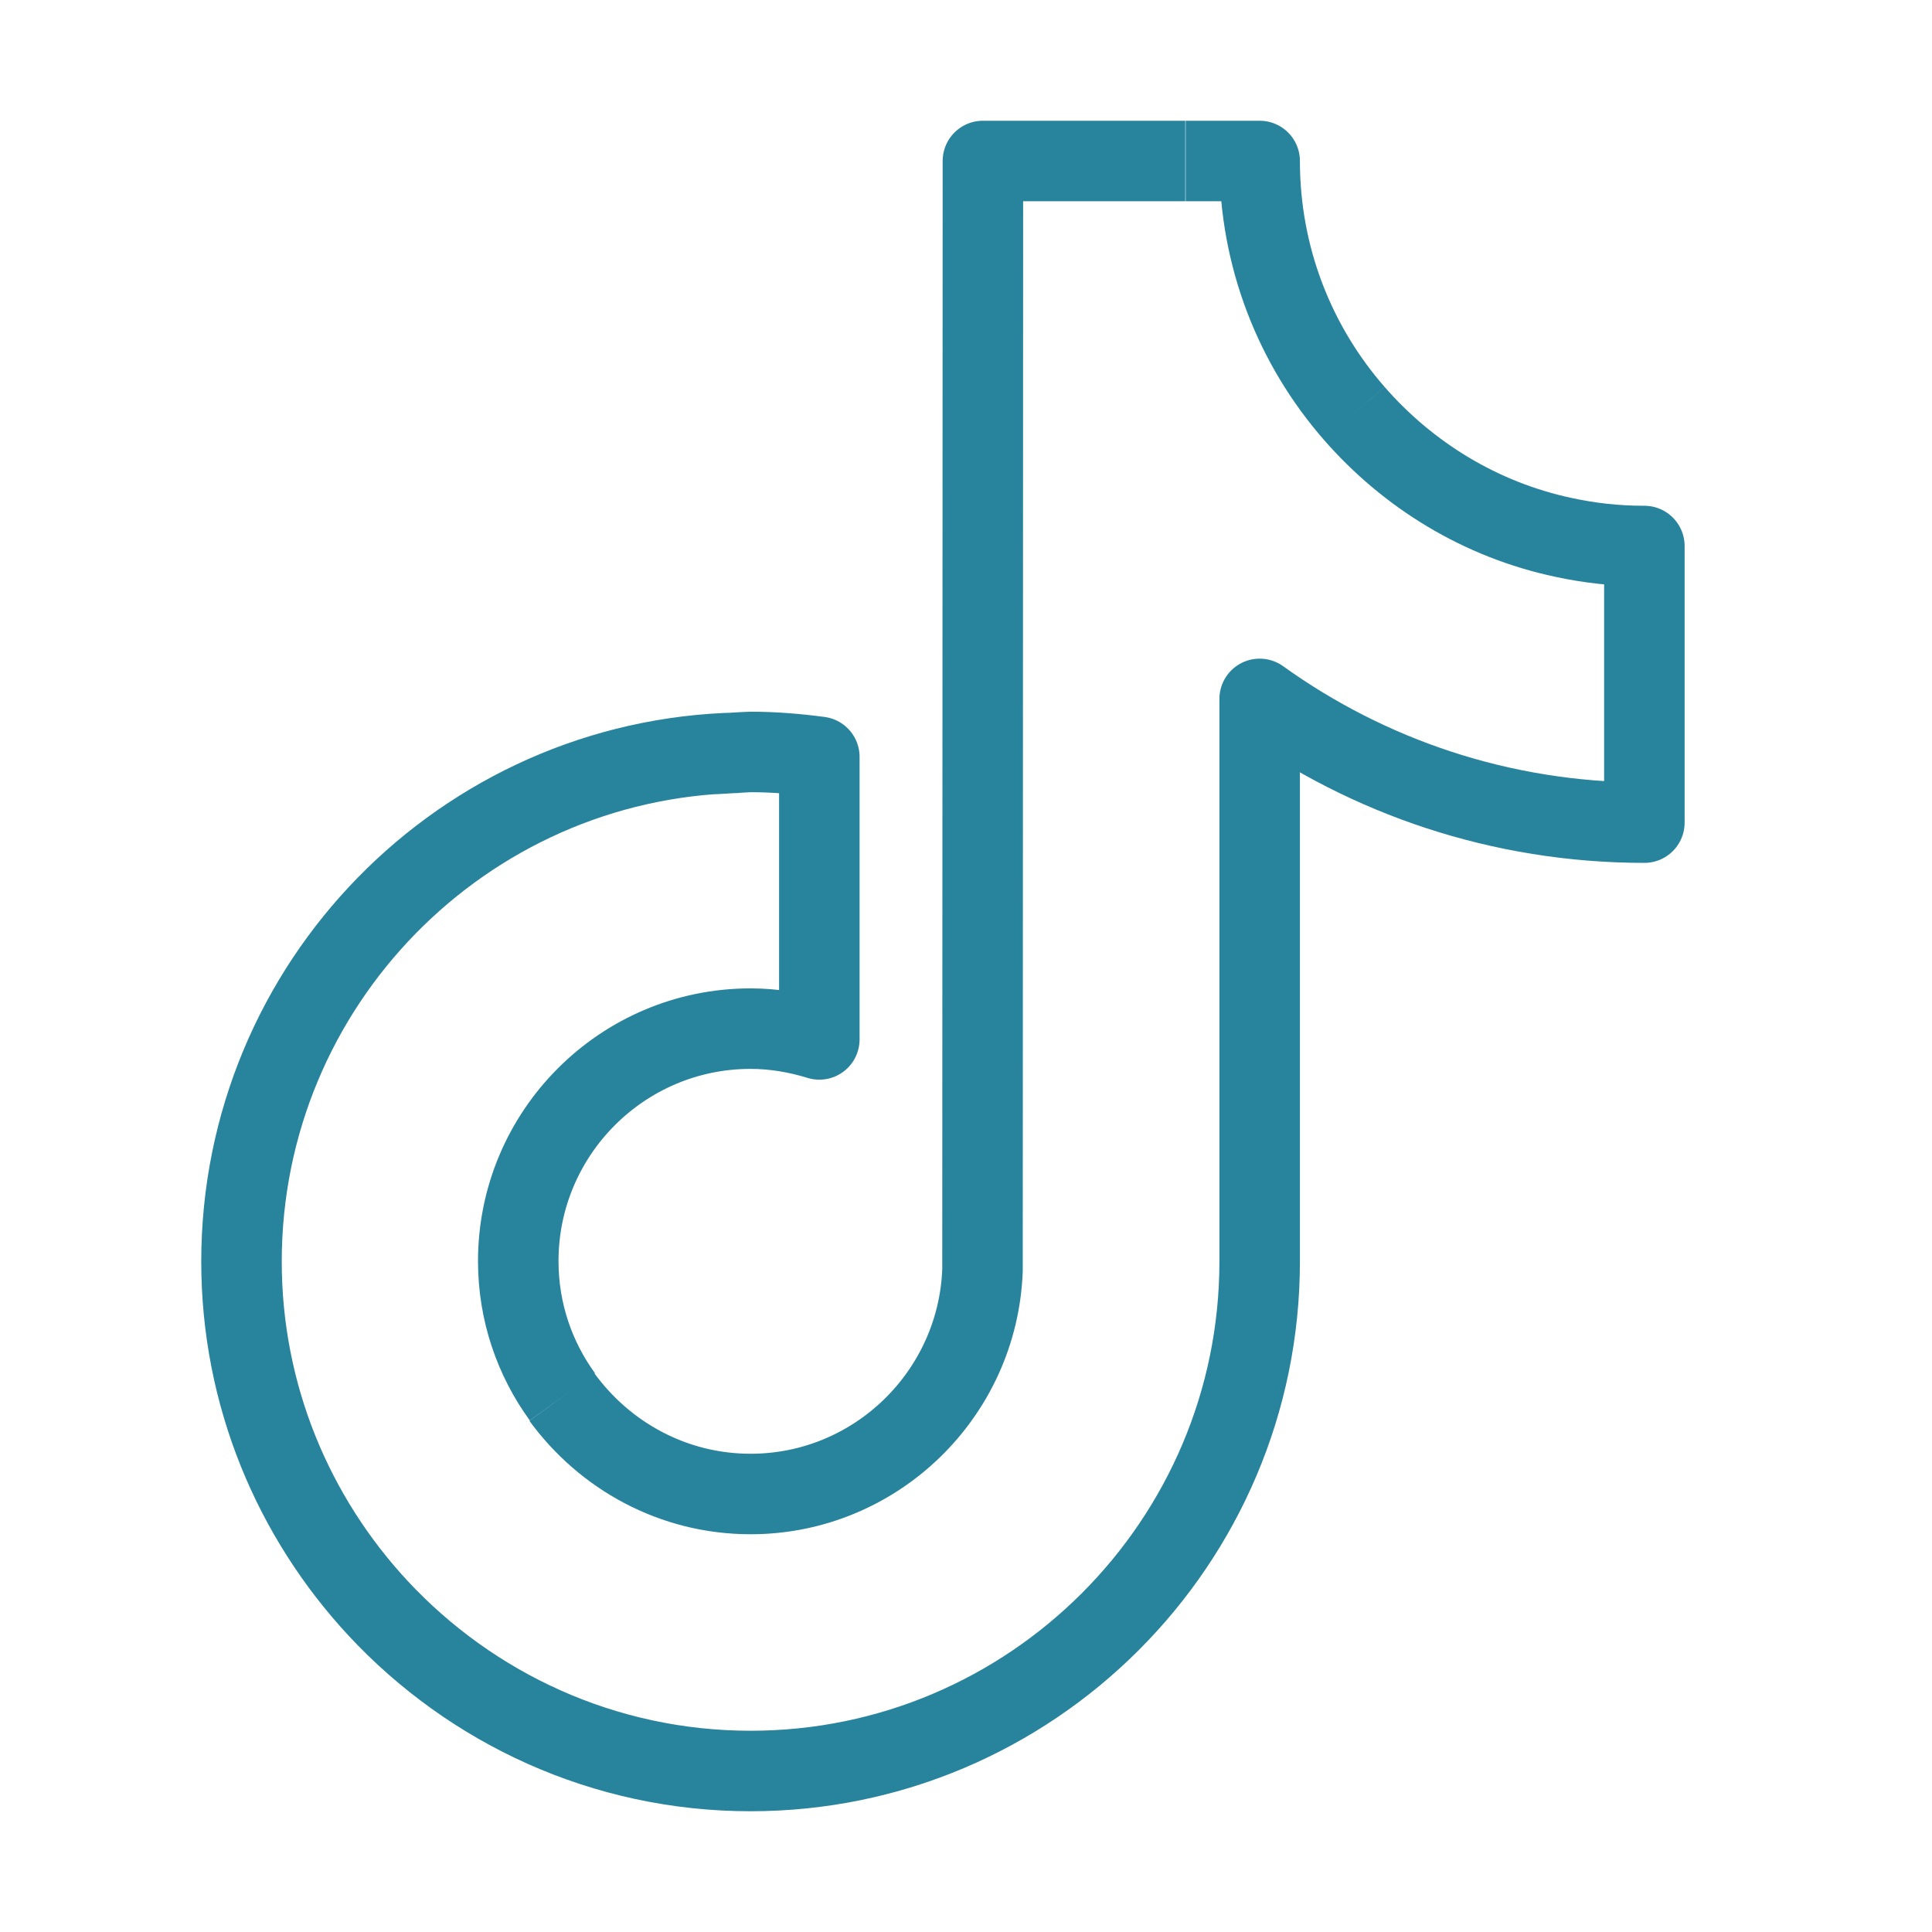 <?xml version="1.0" encoding="utf-8"?><!-- Uploaded to: SVG Repo, www.svgrepo.com, Generator: SVG Repo Mixer Tools -->
<svg width="800px" height="800px" viewBox="0 0 24 24" fill="none" xmlns="http://www.w3.org/2000/svg">
<path d="M16.822 5.134C16.089 4.294 15.648 3.198 15.648 2H14.729M16.822 5.134C17.49 5.901 18.394 6.458 19.424 6.676C19.745 6.746 20.079 6.783 20.427 6.783V10.219C18.645 10.219 16.993 9.648 15.648 8.682V15.671C15.648 19.163 12.808 22 9.324 22C7.5 22 5.853 21.22 4.698 19.98C3.645 18.847 3 17.333 3 15.671C3 12.23 5.756 9.425 9.171 9.351M16.822 5.134C16.804 5.123 16.786 5.111 16.768 5.099M6.986 17.352C6.642 16.878 6.438 16.298 6.438 15.666C6.438 14.073 7.732 12.778 9.324 12.778C9.621 12.778 9.909 12.829 10.178 12.912V9.402C9.899 9.365 9.616 9.341 9.324 9.341C9.273 9.341 8.862 9.369 8.811 9.369M14.724 2H12.21L12.205 15.777C12.149 17.319 10.878 18.559 9.324 18.559C8.359 18.559 7.51 18.081 6.981 17.356" stroke="#28849D" stroke-linejoin="round"/>
</svg>
